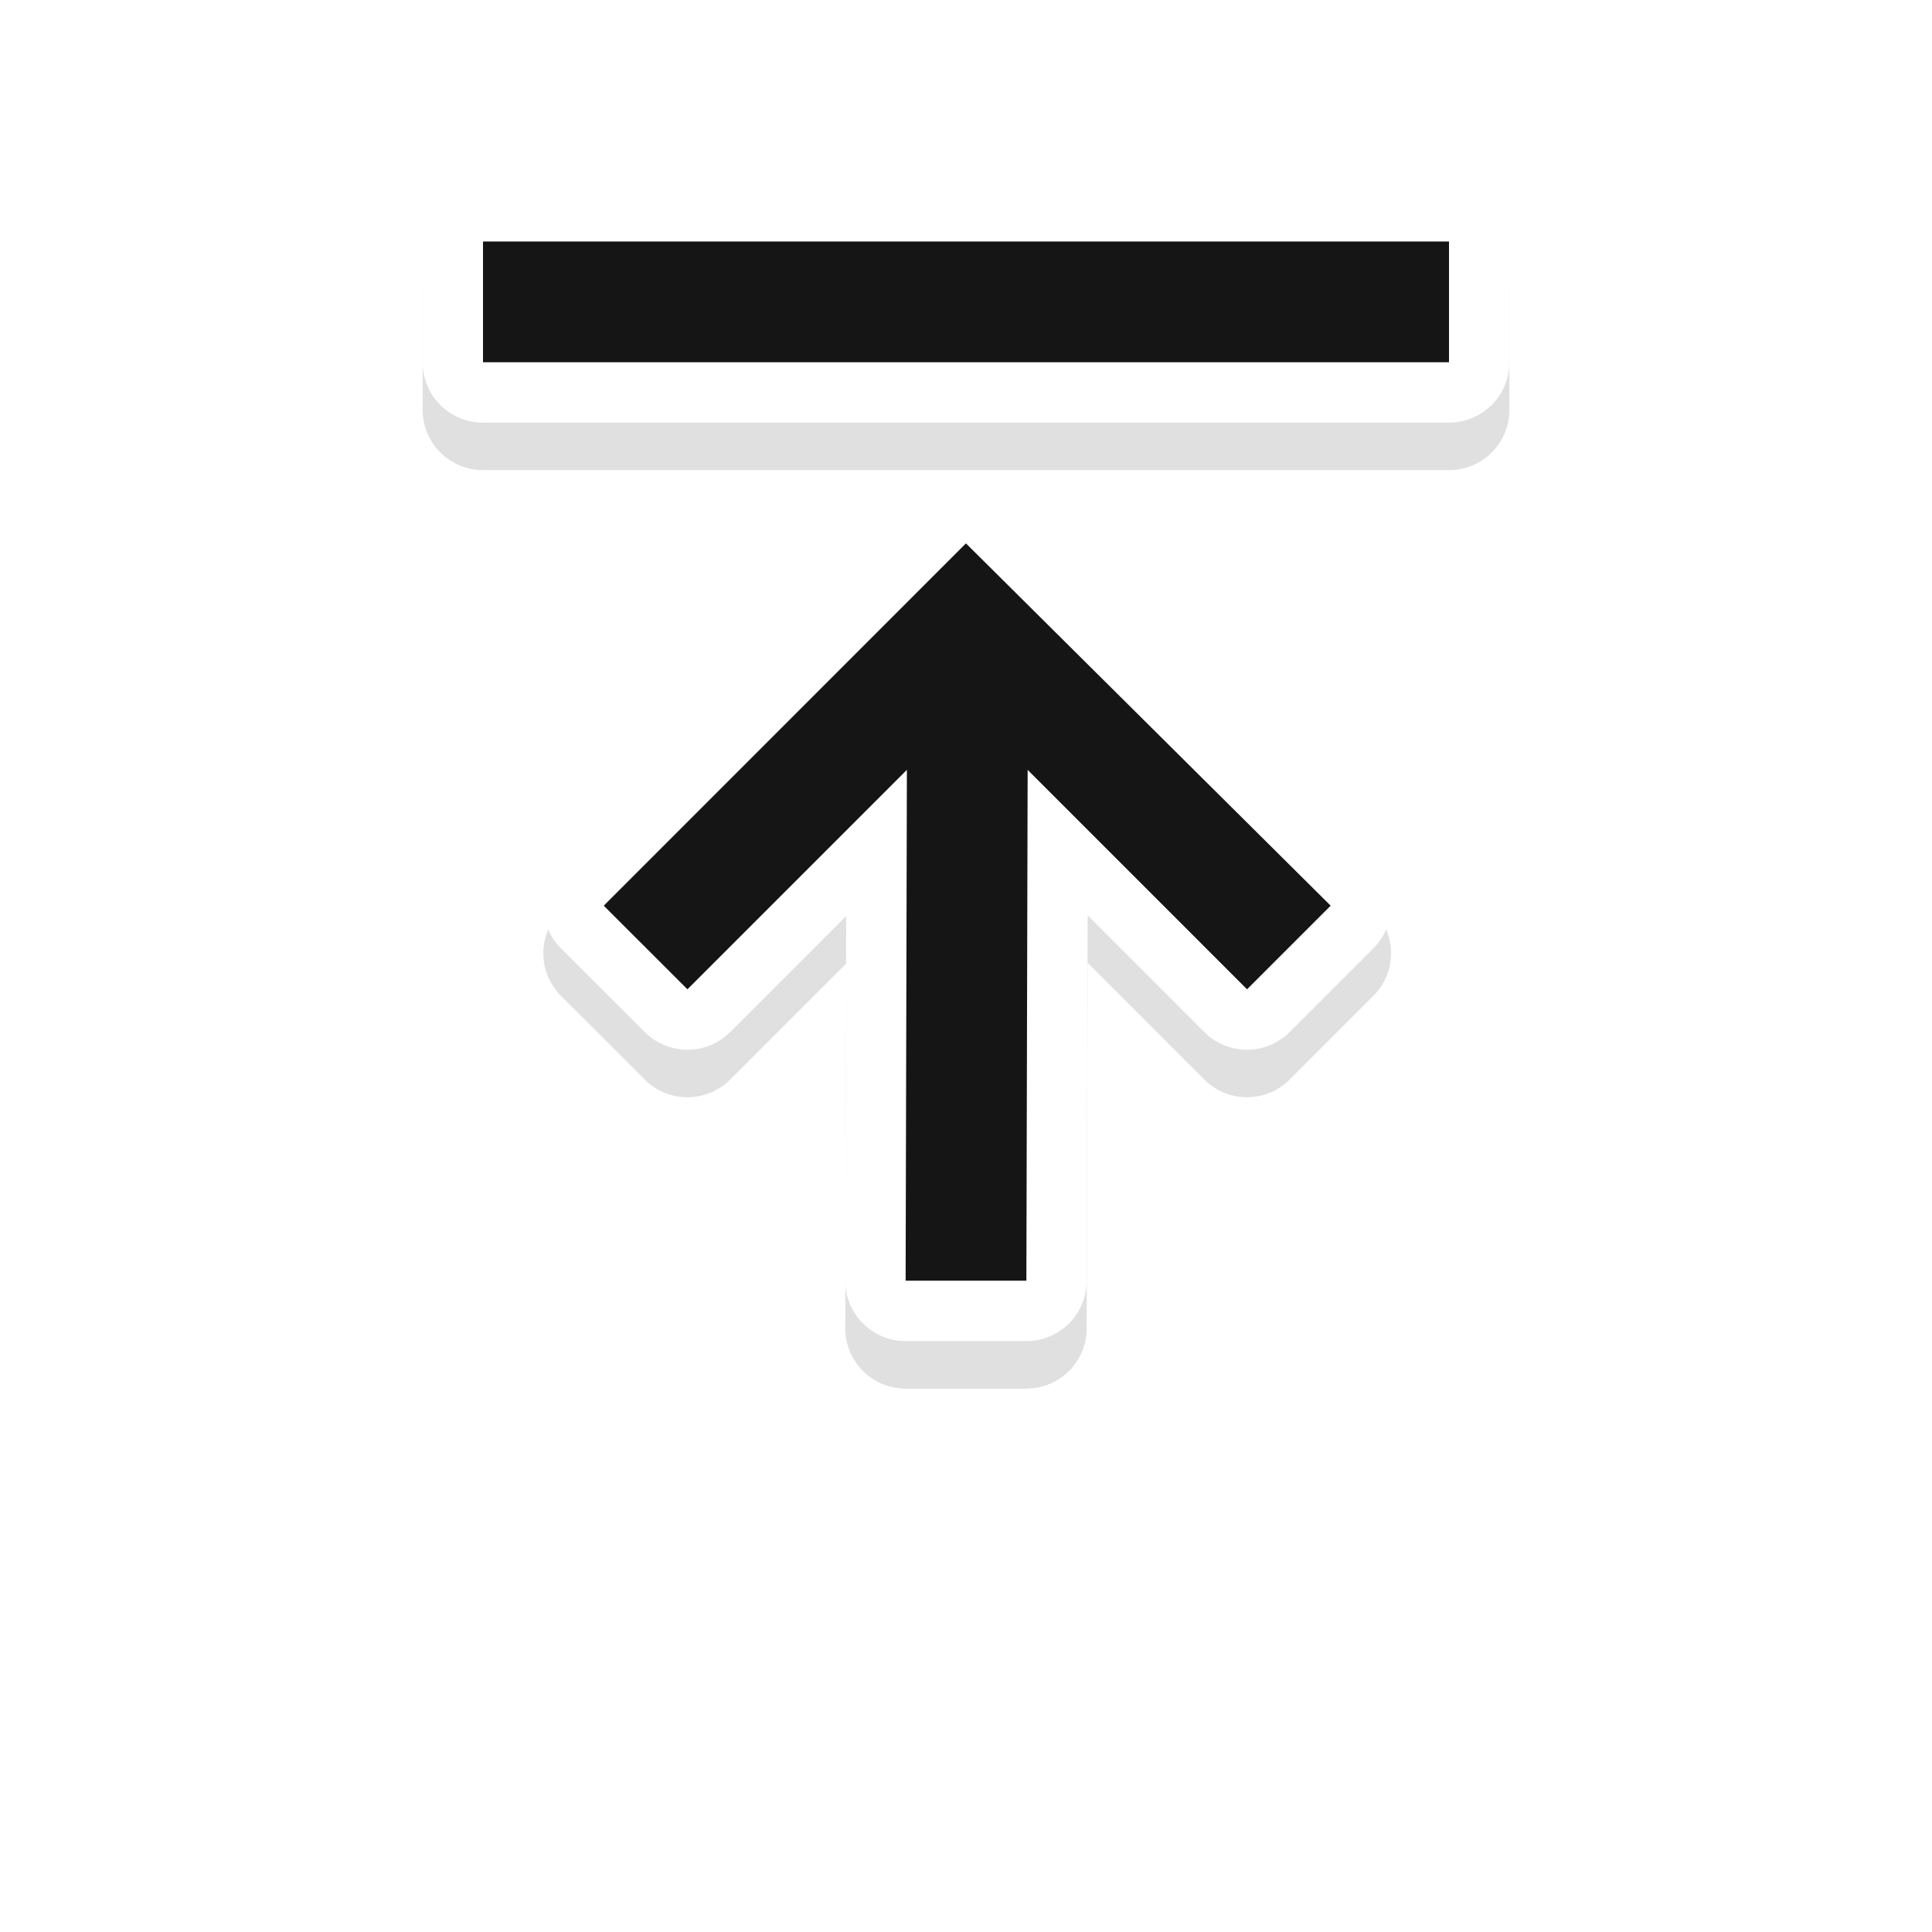 <svg width="32" height="32" version="1.1" viewBox="0 0 32 32" xmlns="http://www.w3.org/2000/svg">
 <defs>
  <filter id="b" x="-.124" y="-.558" width="1.248" height="2.116" color-interpolation-filters="sRGB">
   <feGaussianBlur stdDeviation="0.93"/>
  </filter>
  <filter id="a" x="-.159" y="-.157" width="1.318" height="1.314" color-interpolation-filters="sRGB">
   <feGaussianBlur stdDeviation="0.93"/>
  </filter>
 </defs>
 <g shape-rendering="auto">
  <path transform="matrix(1,0,0,-1,0,32)" d="m25 25.213a1 1 0 0 0-1-1h-16a1 1 0 0 0-1 1v2a1 1 0 0 0 1 1h16a1 1 0 0 0 1-1z" color="#000000" color-rendering="auto" dominant-baseline="auto" filter="url(#b)" image-rendering="auto" opacity=".35" solid-color="#000000" style="font-feature-settings:normal;font-variant-alternates:normal;font-variant-caps:normal;font-variant-ligatures:normal;font-variant-numeric:normal;font-variant-position:normal;isolation:auto;mix-blend-mode:normal;paint-order:stroke fill markers;shape-padding:0;text-decoration-color:#000000;text-decoration-line:none;text-decoration-style:solid;text-indent:0;text-orientation:mixed;text-transform:none;white-space:normal"/>
  <path transform="matrix(1,0,0,-1,0,32)" d="m15 9a1 1 0 0 0-1 1.002l0.016 6.039-1.922-1.922a1 1 0 0 0-1.414 0l-1.387 1.385a1 1 0 0 0 0 1.416l6 6a1 1 0 0 0 1.412 2e-3l6.039-6a1 1 0 0 0 0.004-1.416l-1.387-1.387a1 1 0 0 0-1.414 0l-1.932 1.934-0.016-6.055a1 1 0 0 0-1-0.998zm1.022 9.465a1 1 0 0 0 1.426 0.9l-1.445 1.435-1.467-1.467a1 1 0 0 0 1.486-0.869z" color="#000000" color-rendering="auto" dominant-baseline="auto" enable-background="new" filter="url(#a)" image-rendering="auto" opacity=".35" solid-color="#000000" style="font-feature-settings:normal;font-variant-alternates:normal;font-variant-caps:normal;font-variant-ligatures:normal;font-variant-numeric:normal;font-variant-position:normal;isolation:auto;mix-blend-mode:normal;shape-padding:0;text-decoration-color:#000000;text-decoration-line:none;text-decoration-style:solid;text-indent:0;text-orientation:mixed;text-transform:none;white-space:normal"/>
  <path d="m25 6a1 1 0 0 1-1 1h-16a1 1 0 0 1-1-1v-2a1 1 0 0 1 1-1h16a1 1 0 0 1 1 1z" color="#000000" color-rendering="auto" dominant-baseline="auto" fill="#fff" image-rendering="auto" solid-color="#000000" style="font-feature-settings:normal;font-variant-alternates:normal;font-variant-caps:normal;font-variant-ligatures:normal;font-variant-numeric:normal;font-variant-position:normal;isolation:auto;mix-blend-mode:normal;paint-order:stroke fill markers;shape-padding:0;text-decoration-color:#000000;text-decoration-line:none;text-decoration-style:solid;text-indent:0;text-orientation:mixed;text-transform:none;white-space:normal"/>
 </g>
 <rect transform="matrix(0,-1,-1,0,0,0)" x="-6" y="-24" width="2" height="16" fill="#151515" style="paint-order:stroke fill markers"/>
 <path d="m15 22.213a1 1 0 0 1-1-1.002l0.016-6.039-1.922 1.922a1 1 0 0 1-1.414 0l-1.387-1.385a1 1 0 0 1 0-1.416l6-6a1 1 0 0 1 1.412-2e-3l6.039 6a1 1 0 0 1 0.004 1.416l-1.387 1.387a1 1 0 0 1-1.414 0l-1.932-1.934-0.016 6.055a1 1 0 0 1-1 0.998zm1.022-9.465a1 1 0 0 1 1.426-0.9l-1.445-1.435-1.467 1.467a1 1 0 0 1 1.486 0.869z" color="#000000" color-rendering="auto" dominant-baseline="auto" enable-background="new" fill="#fff" image-rendering="auto" shape-rendering="auto" solid-color="#000000" style="font-feature-settings:normal;font-variant-alternates:normal;font-variant-caps:normal;font-variant-ligatures:normal;font-variant-numeric:normal;font-variant-position:normal;isolation:auto;mix-blend-mode:normal;shape-padding:0;text-decoration-color:#000000;text-decoration-line:none;text-decoration-style:solid;text-indent:0;text-orientation:mixed;text-transform:none;white-space:normal"/>
 <path d="m10 15.001 1.386 1.385 3.635-3.635-0.021 8.461h2l0.021-8.461 3.634 3.635 1.385-1.385-6.041-6.001z" enable-background="new" fill="#151515"/>
</svg>
